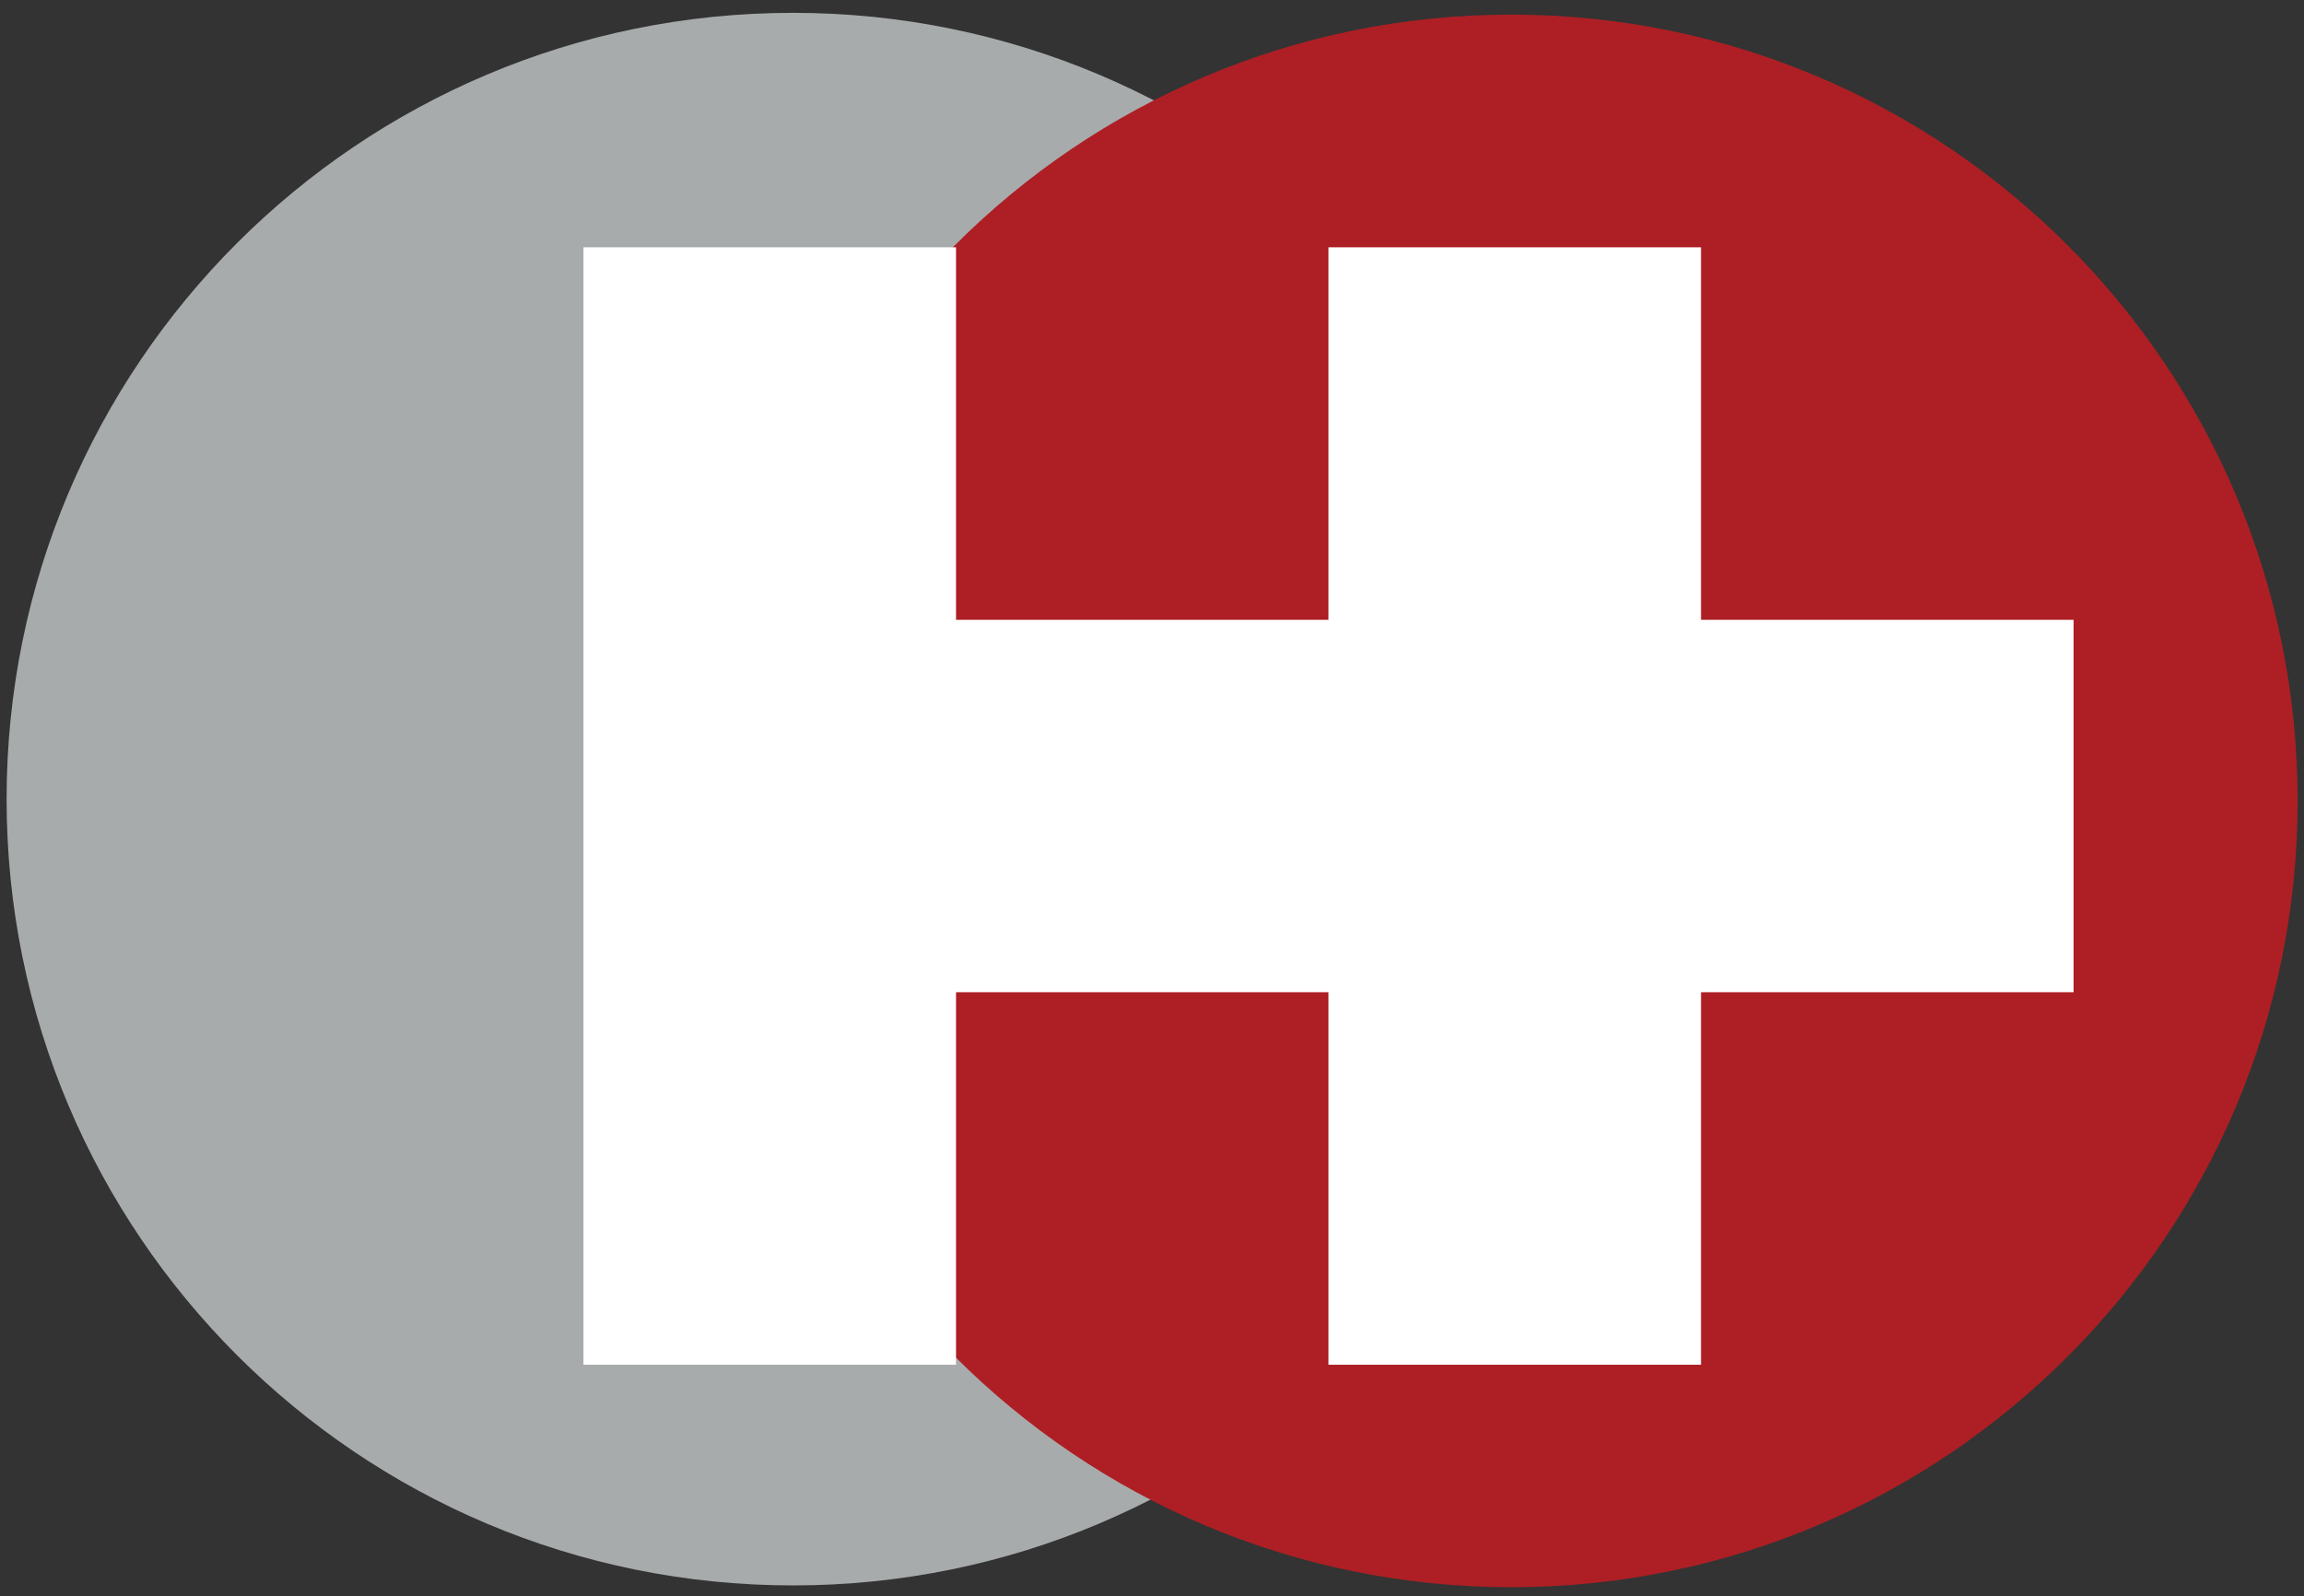 <?xml version="1.0" encoding="UTF-8"?>
<!-- Generator: Adobe Illustrator 16.0.0, SVG Export Plug-In . SVG Version: 6.00 Build 0)  -->
<svg xmlns="http://www.w3.org/2000/svg" xmlns:xlink="http://www.w3.org/1999/xlink" version="1.1" id="Layer_1" x="0px" y="0px" width="193.75px" height="134.25px" viewBox="102.105 -1.08 193.75 134.25" xml:space="preserve">
<rect x="102.105" y="-1.08" width="193.75" height="134.25" fill="#333333" stroke="none"/>
<g>
	<defs>
		<rect id="SVGID_1_" x="0" width="398.711" height="219.34"></rect>
	</defs>
	<clipPath id="SVGID_2_">
		<use xlink:href="#SVGID_1_" overflow="visible"></use>
	</clipPath>
	<g clip-path="url(#SVGID_2_)">
		<g>
			<g>
				<path fill="#A8ABAC" d="M168.79,132.26c36.521,0,66.13-29.61,66.13-66.13S205.31,0,168.79,0c-36.52,0-66.13,29.61-66.13,66.13      S132.26,132.26,168.79,132.26z"></path>
				<path fill="#AD1F24" d="M229.19,132.41c36.52,0,66.13-29.61,66.13-66.13S265.71,0.15,229.19,0.15      c-36.521,0-66.13,29.61-66.13,66.13S192.67,132.41,229.19,132.41z"></path>
			</g>
			<path fill="#FFFFFF" d="M276.48,82.37V51.05h-31.33V19.72h-31.33v31.33H182.5V19.72h-31.33v31.33v31.32v31.33h31.33V82.37h31.32     v31.33h31.33V82.37H276.48z"></path>
		</g>
	</g>
</g>
</svg>
